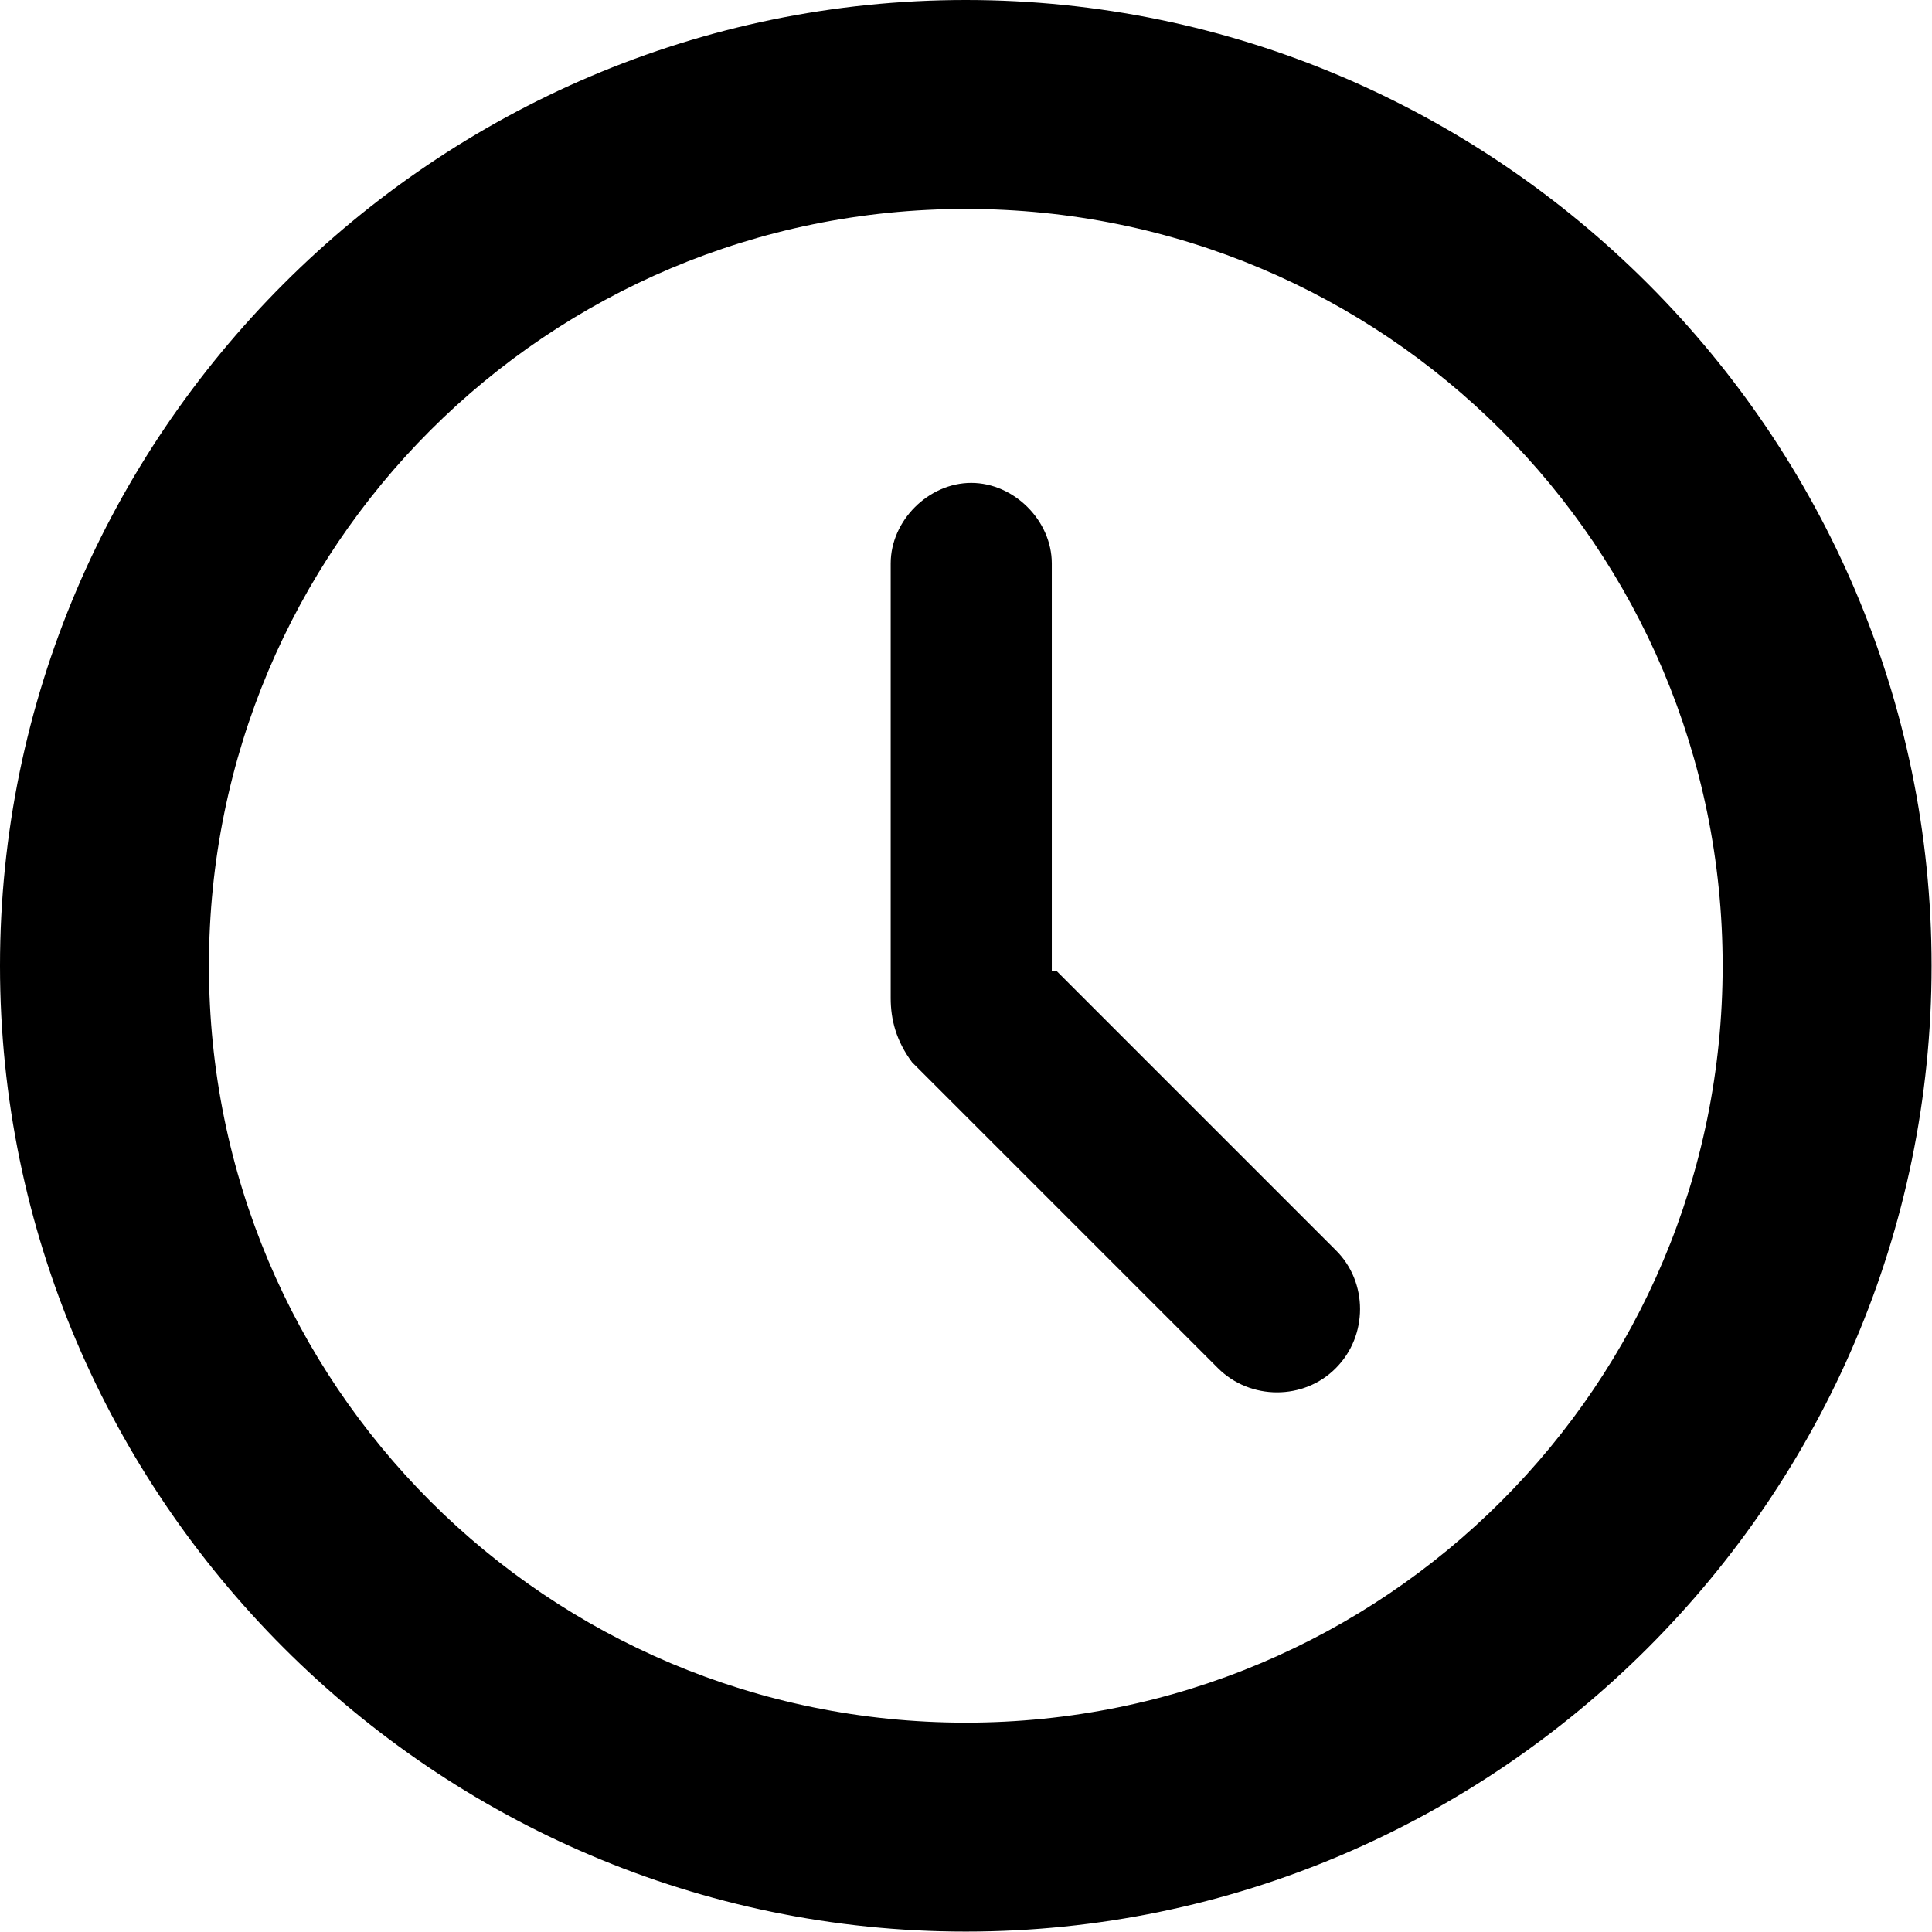 <?xml version="1.0" encoding="UTF-8"?>
<!DOCTYPE svg PUBLIC "-//W3C//DTD SVG 1.1//EN" "http://www.w3.org/Graphics/SVG/1.1/DTD/svg11.dtd">
<!-- Creator: CorelDRAW 2017 -->
<svg xmlns="http://www.w3.org/2000/svg" xml:space="preserve" width="4.644mm" height="4.644mm" version="1.1" style="shape-rendering:geometricPrecision; text-rendering:geometricPrecision; image-rendering:optimizeQuality; fill-rule:evenodd; clip-rule:evenodd"
viewBox="0 0 46.05 46.05"
 xmlns:xlink="http://www.w3.org/1999/xlink">
 <defs>
  <style type="text/css">
   <![CDATA[
    .fil0 {fill:black}
   ]]>
  </style>
 </defs>
 <g id="Слой_x0020_1">
  <g id="_1485726100752">
   <g id="_2201204231248">
    <path class="fil0" d="M23.02 0c-12.66,0 -23.02,10.36 -23.02,23.02 0,12.66 10.36,23.02 23.02,23.02 12.66,0 23.02,-10.36 23.02,-23.02 0,-12.66 -10.36,-23.02 -23.02,-23.02zm0 41.06c-9.98,0 -18.04,-8.06 -18.04,-18.04 0,-9.98 8.06,-18.04 18.04,-18.04 9.98,0 18.04,8.06 18.04,18.04 0,9.98 -8.06,18.04 -18.04,18.04z"/>
    <path class="fil0" d="M25.07 23.15l0 -9.72c0,-1.02 -0.9,-1.92 -1.92,-1.92 -1.02,0 -1.92,0.9 -1.92,1.92l0 10.23c0,0 0,0 0,0.13 0,0.51 0.13,1.02 0.51,1.53l7.29 7.29c0.77,0.77 2.05,0.77 2.81,0 0.77,-0.77 0.77,-2.05 0,-2.81l-6.65 -6.65 -0.13 0z"/>
   </g>
  </g>
 </g>
</svg>
